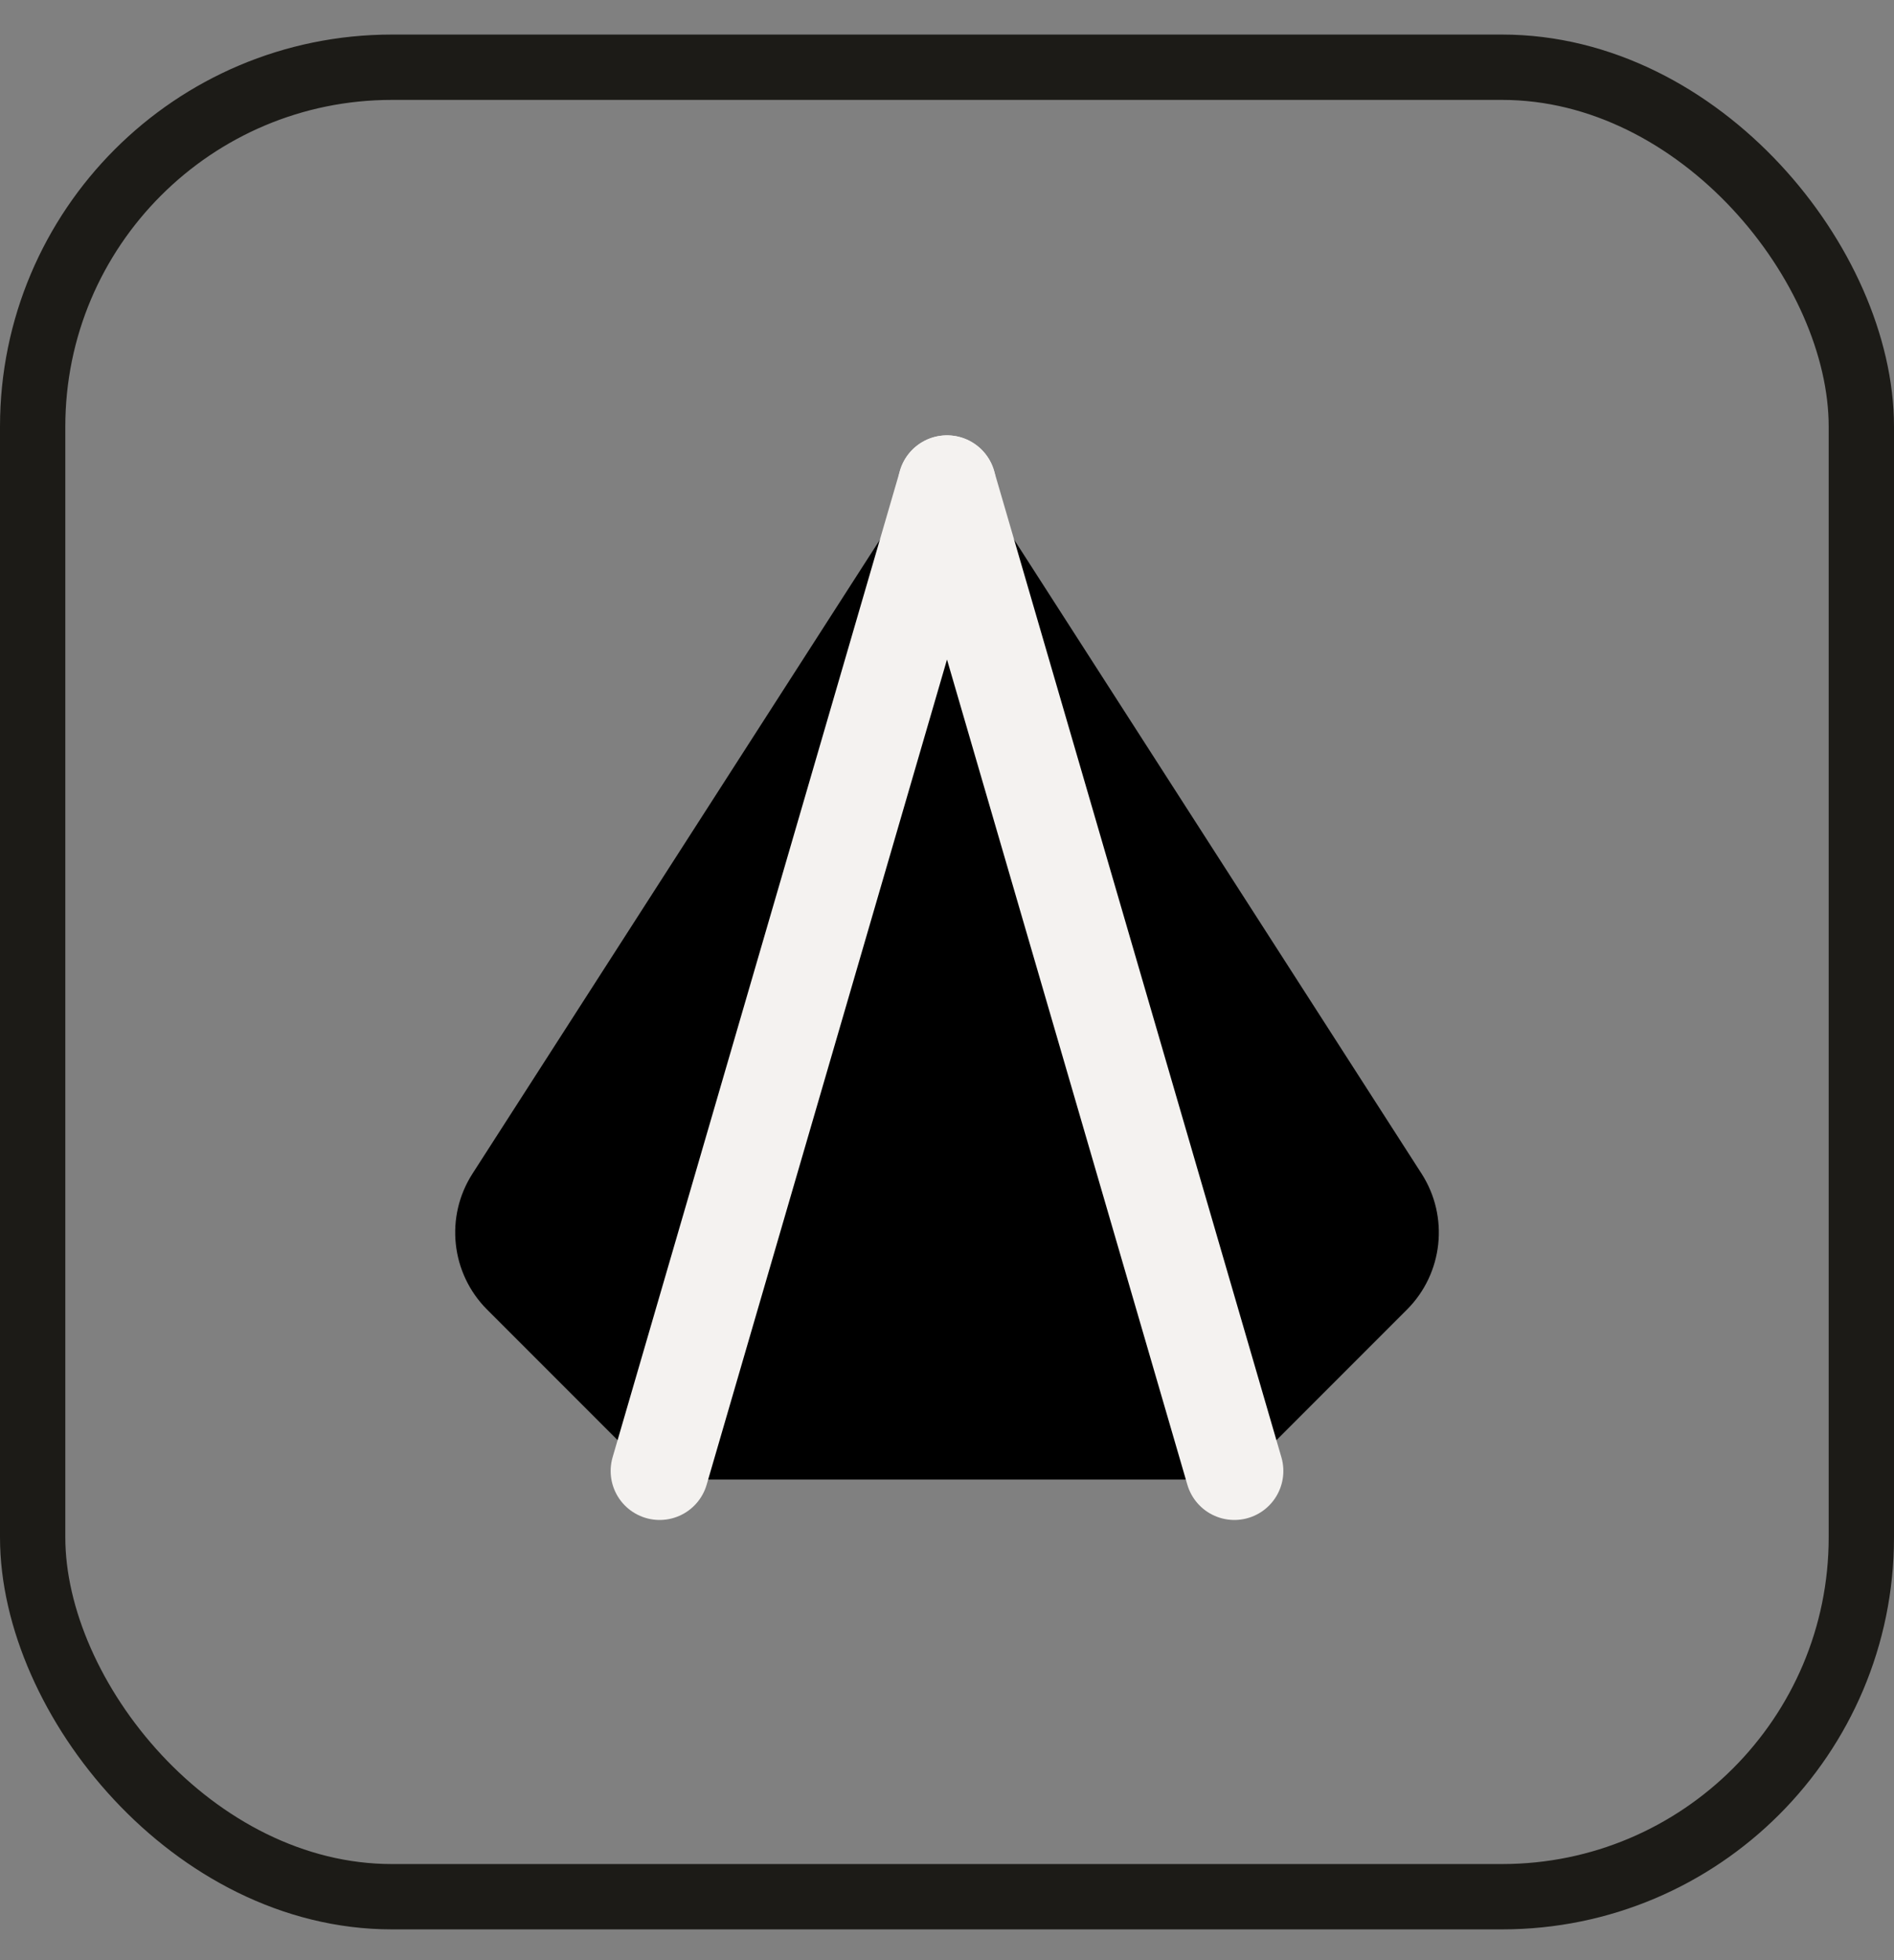 <svg width="29" height="30" viewBox="0 0 29 30" fill="none" xmlns="http://www.w3.org/2000/svg">
<rect x="0" y="0" width="29" height="30" fill="#808080" stroke="none"/>
<rect x="0.5" y="1.029" width="28" height="28" rx="5.5" stroke="#1C1B17"/>
<path fill-rule="evenodd" clip-rule="evenodd" d="M13.8 7.751L7.235 17.962C6.81 18.622 6.904 19.488 7.458 20.043L9.572 22.157C9.885 22.469 10.309 22.645 10.75 22.645H18.25C18.692 22.645 19.116 22.469 19.429 22.157L21.543 20.043C22.097 19.488 22.19 18.622 21.766 17.962L15.201 7.751C14.874 7.24 14.127 7.24 13.8 7.751Z" fill="black"/>
<path d="M14.5 7.413L10.1 22.513" stroke="#F4F2F0" stroke-width="1.5" stroke-linecap="round" stroke-linejoin="round"/>
<path d="M14.5 7.413L18.9 22.513" stroke="#F4F2F0" stroke-width="1.5" stroke-linecap="round" stroke-linejoin="round"/>
</svg>

